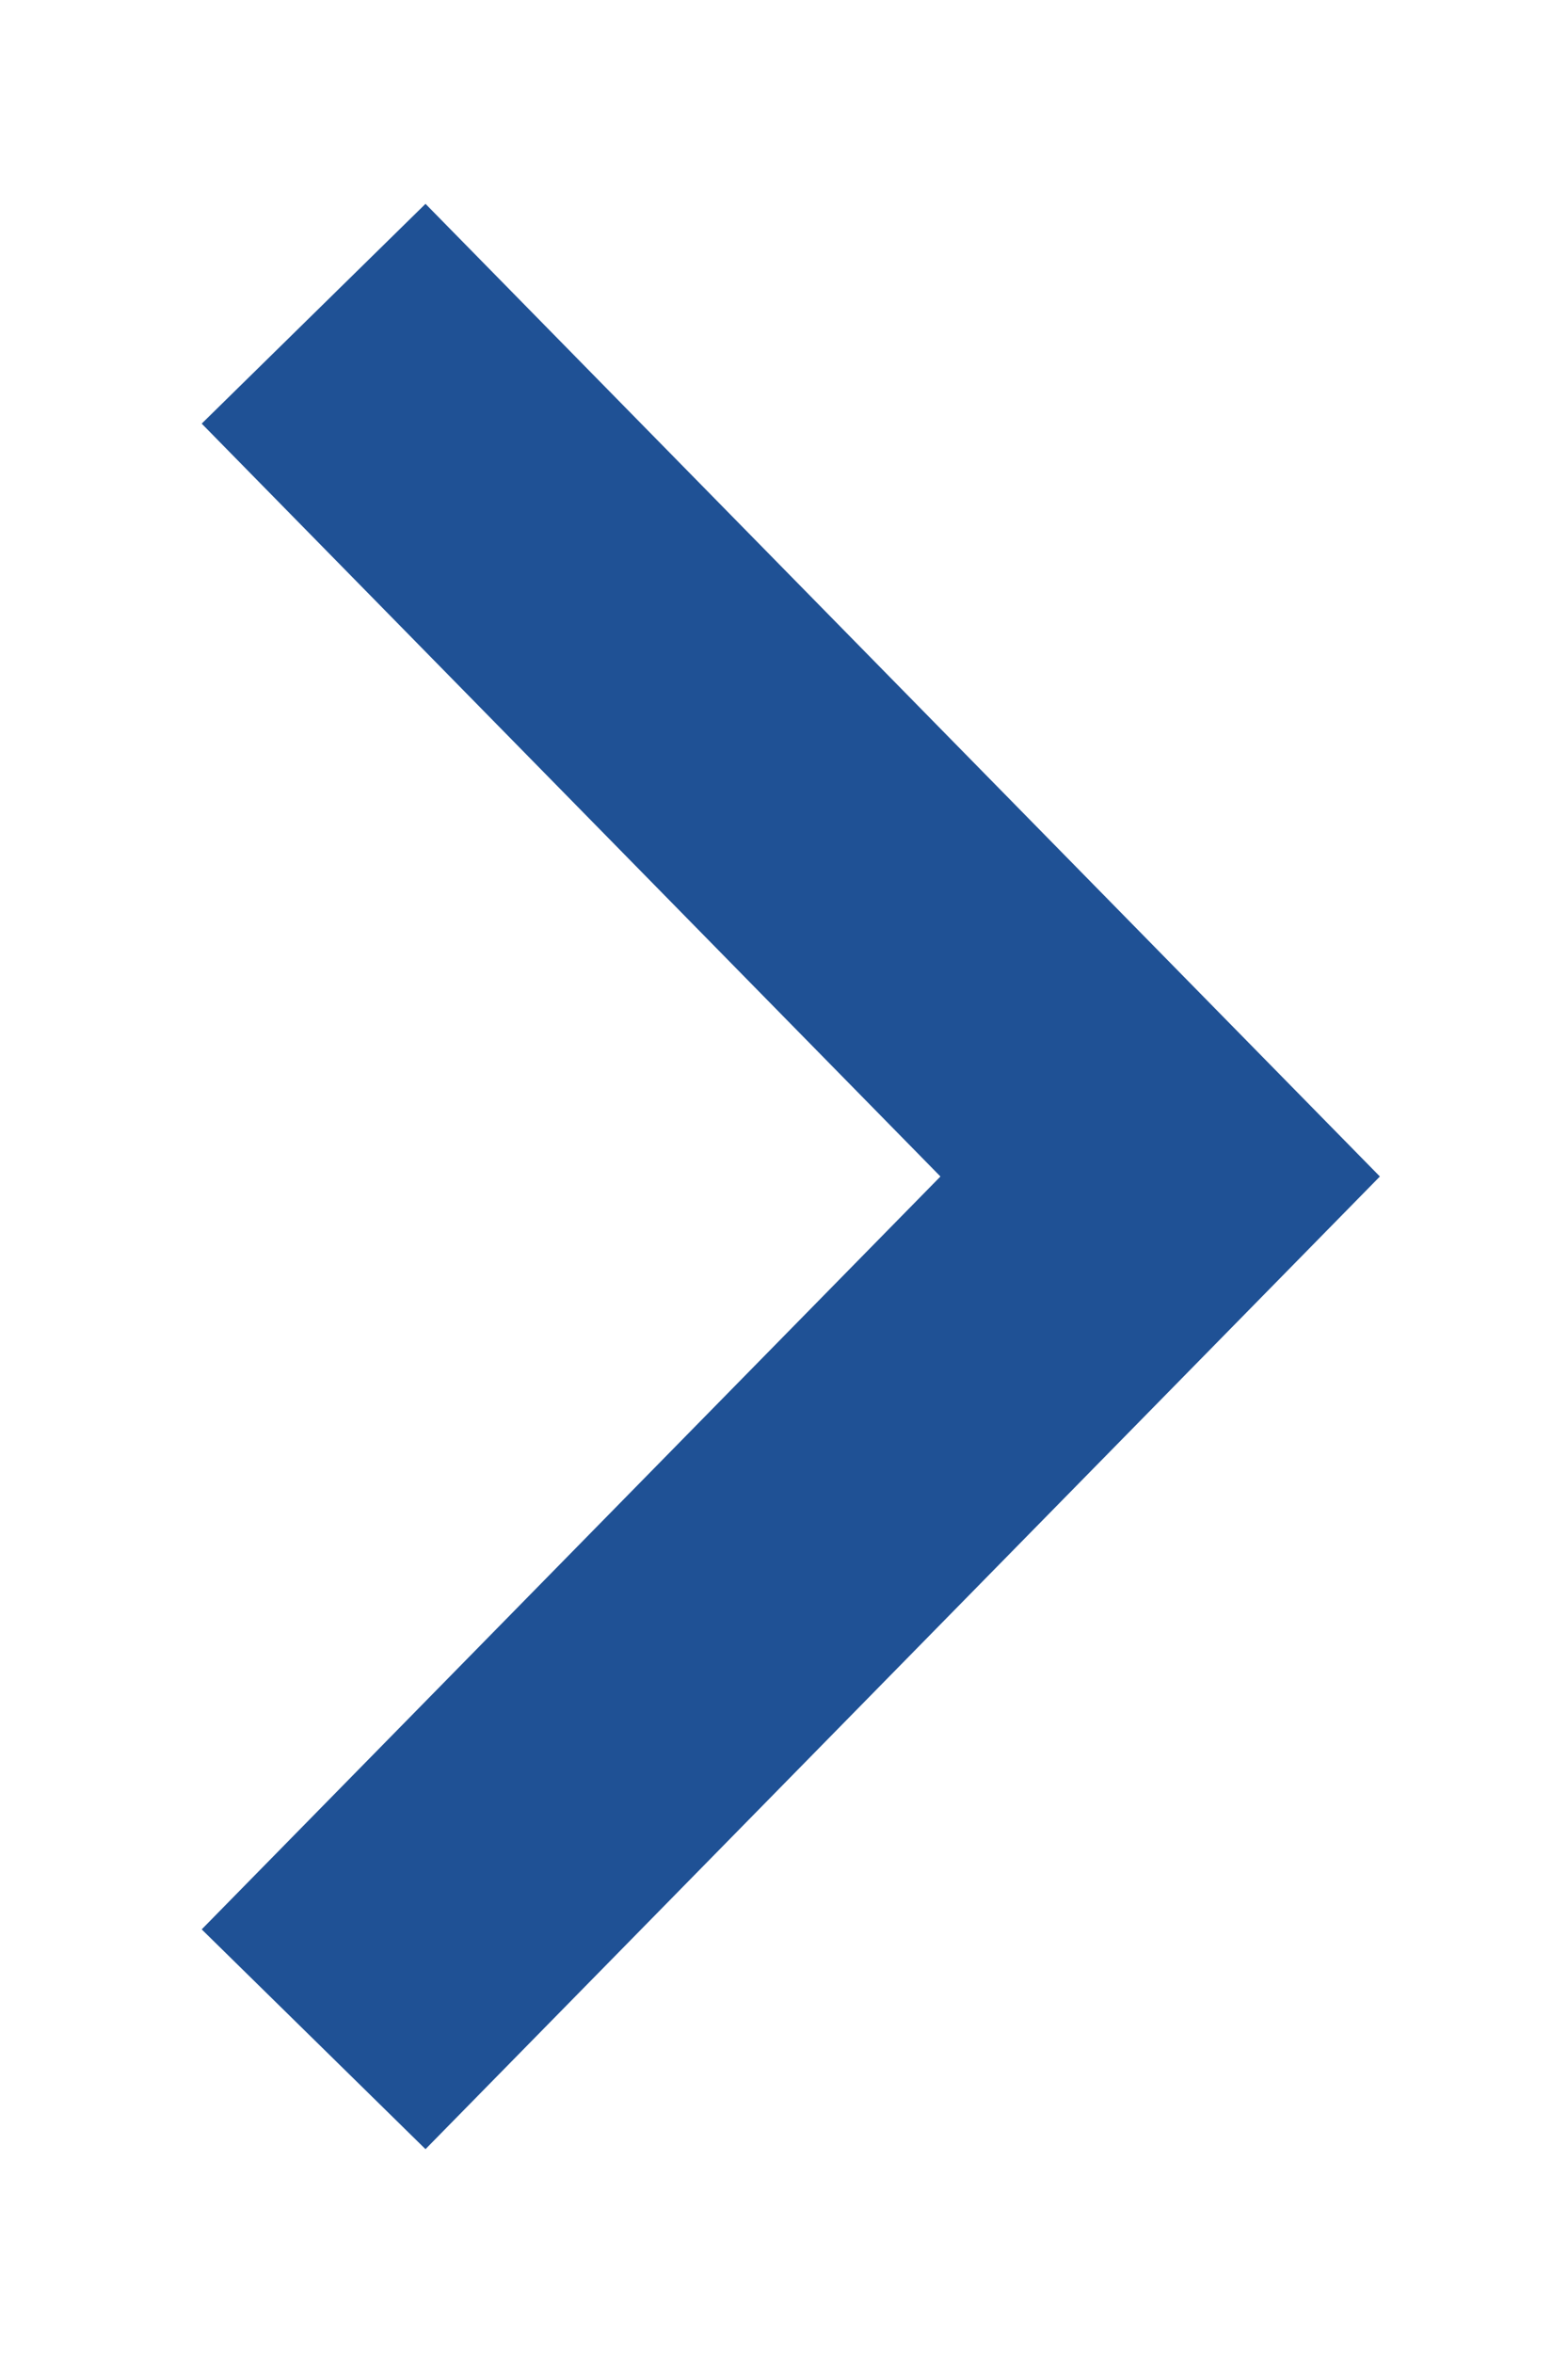 <svg xmlns="http://www.w3.org/2000/svg" width="10" height="15" viewBox="0 0 10 15">
    <g fill="none" fill-rule="evenodd">
        <g stroke="#1F5195" stroke-width="2">
            <g>
                <g>
                    <path d="M2 2L7.399 7.5 2 13" transform="translate(-1563 -1290) translate(1414 1283) translate(149 7)"/>
                </g>
            </g>
        </g>
    </g>
</svg>
